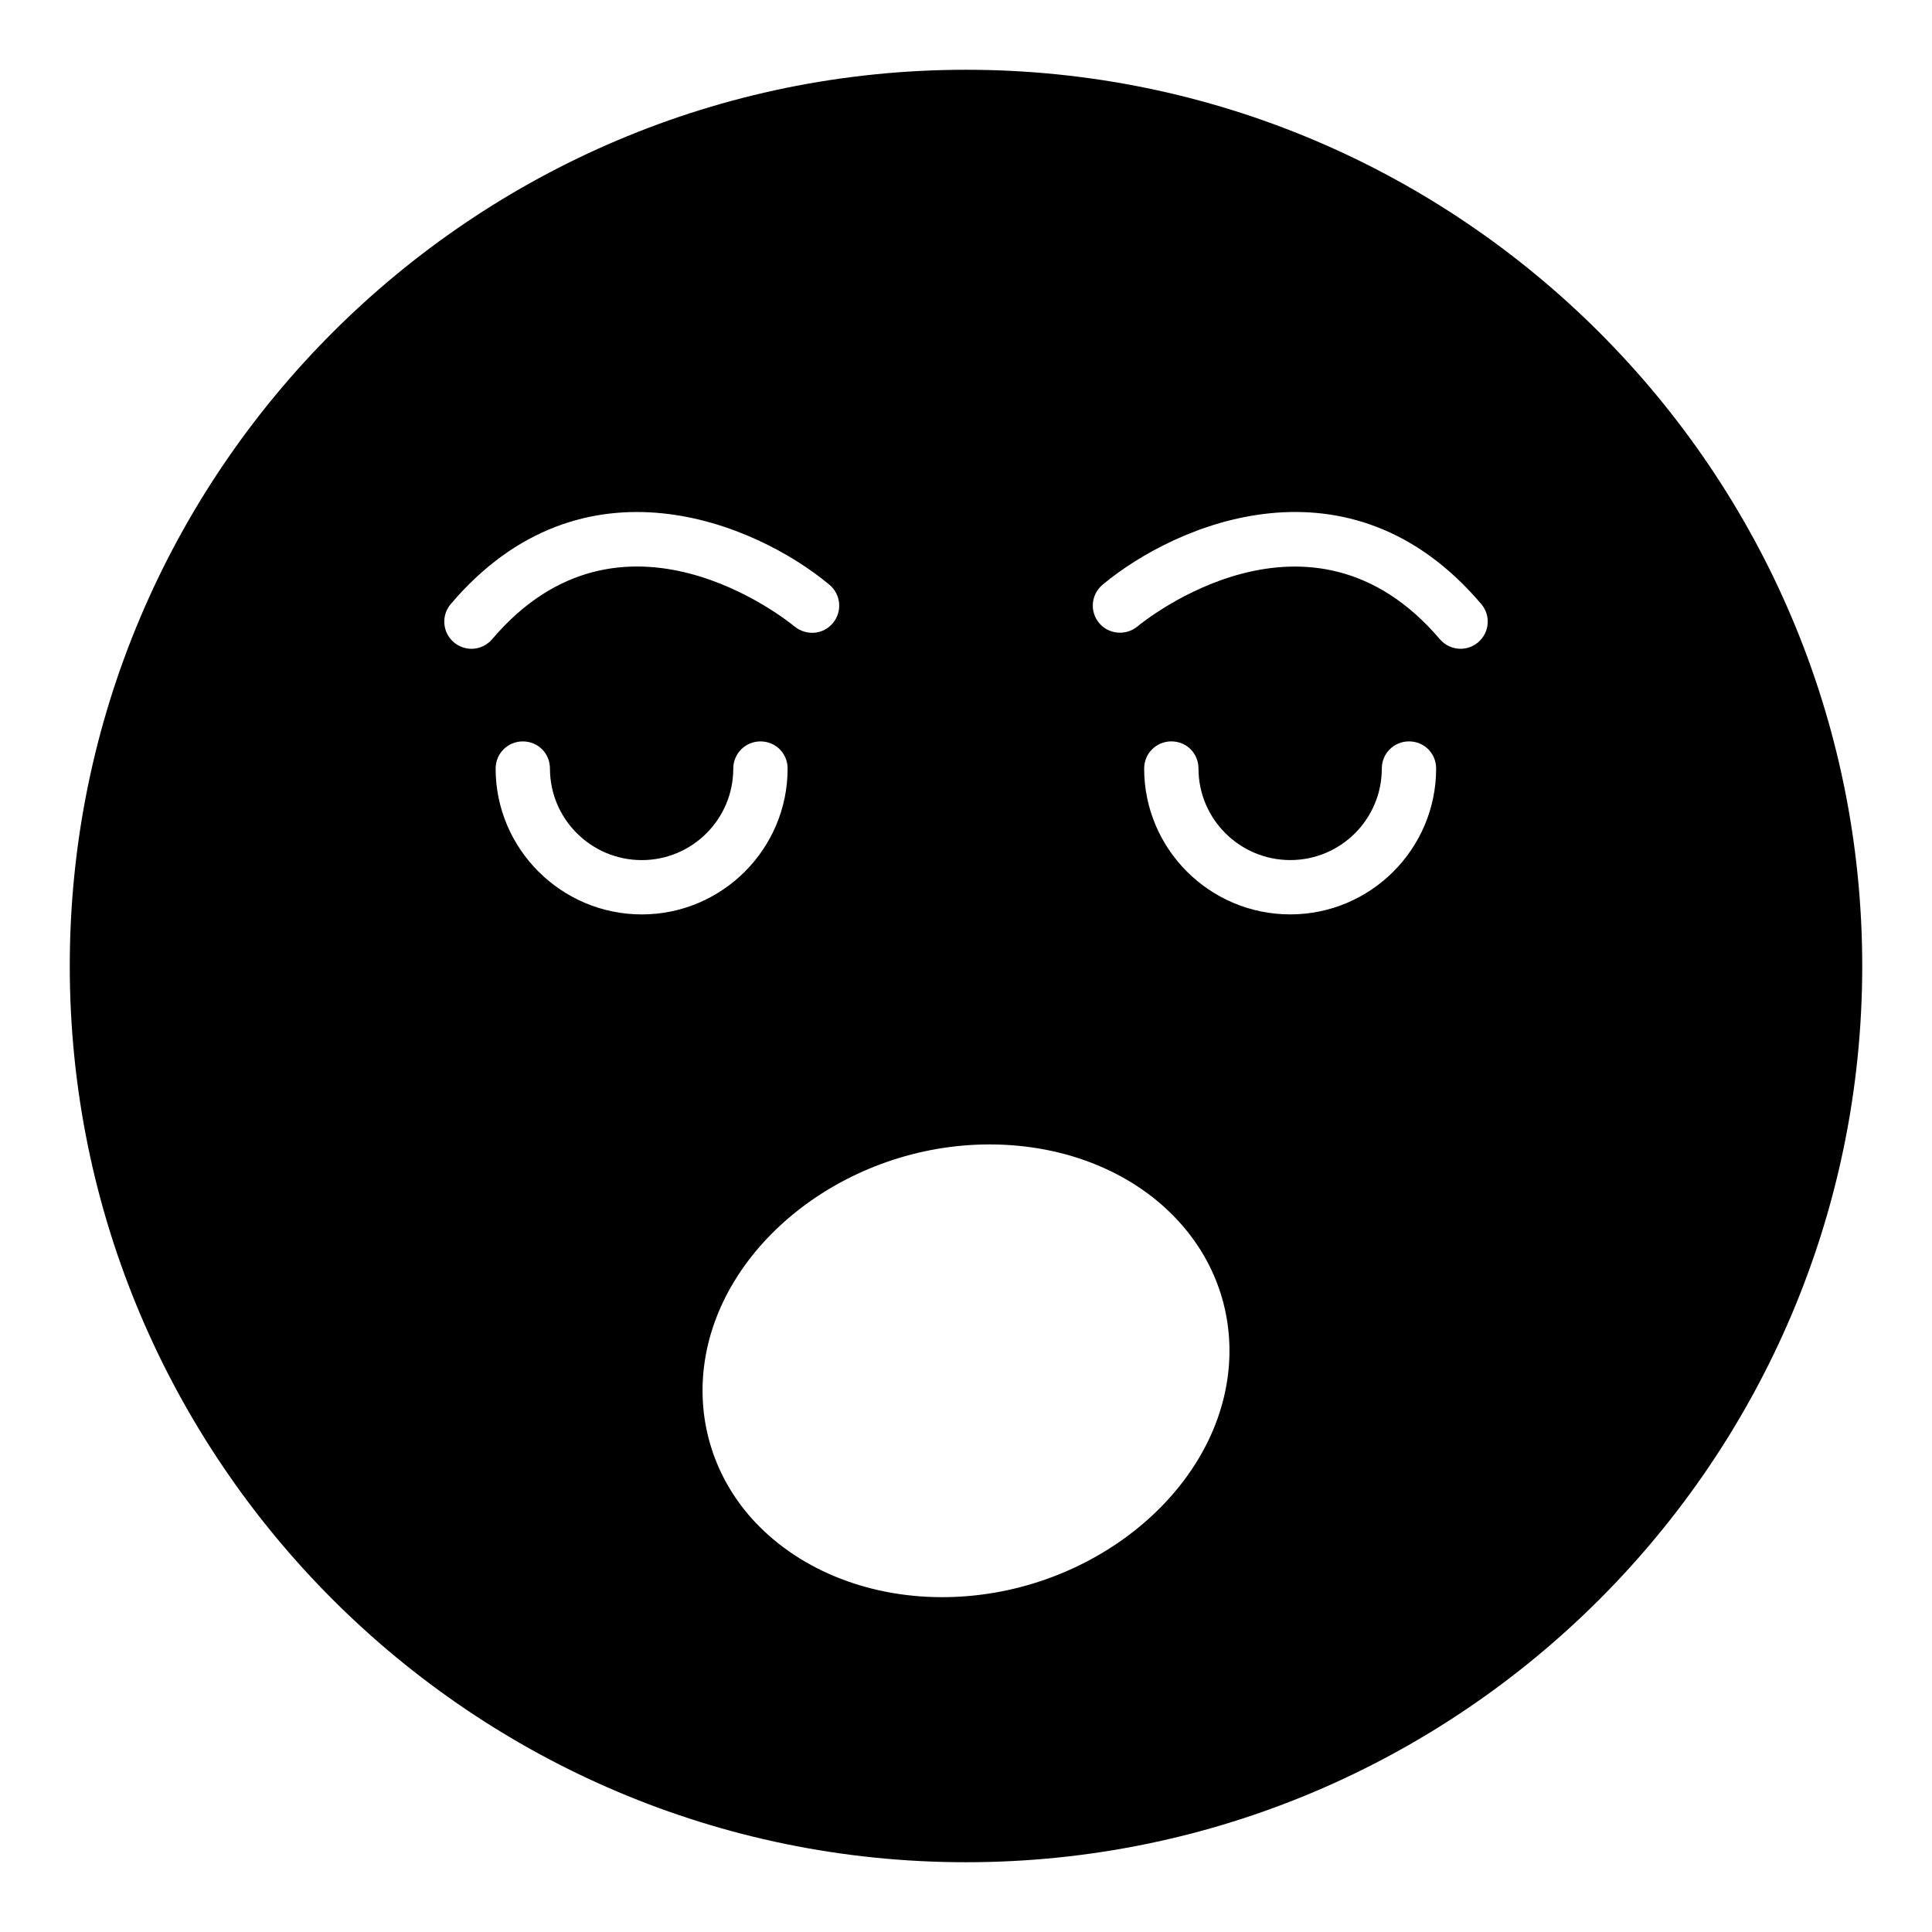 <?xml version="1.0" encoding="UTF-8"?>
<!-- Uploaded to: SVG Repo, www.svgrepo.com, Generator: SVG Repo Mixer Tools -->
<svg fill="#000000" width="800px" height="800px" version="1.1" viewBox="144 144 512 512" xmlns="http://www.w3.org/2000/svg">
 <path d="m400 162.49c-130.99 0-237.51 106.52-237.51 237.51 0 130.92 106.52 237.51 237.51 237.51s237.51-106.59 237.51-237.51c-0.004-130.99-106.52-237.51-237.51-237.51zm-131.06 153.45c-1.656 0-3.309-0.578-4.676-1.73-3.023-2.59-3.383-7.125-0.793-10.145 34.906-41.098 80.898-21.305 100.33-5.109 3.094 2.59 3.453 7.125 0.938 10.145-2.527 3.098-7.059 3.453-10.152 0.938-1.945-1.586-45.848-37.07-80.18 3.379-1.438 1.66-3.453 2.523-5.469 2.523zm6.406 31.742c0-4.031 3.238-7.199 7.199-7.199 4.031 0 7.199 3.168 7.199 7.199 0 13.387 10.941 24.254 24.328 24.254 13.387 0 24.254-10.867 24.254-24.254 0-4.031 3.238-7.199 7.199-7.199 4.031 0 7.199 3.168 7.199 7.199 0 21.305-17.344 38.648-38.648 38.648-21.316-0.004-38.73-17.348-38.73-38.648zm194.11 160.42c-3.887 32.605-37.859 59.164-75.789 59.164-20.297 0-38.723-7.699-50.598-21.016-9.789-11.086-14.25-25.266-12.523-39.875 3.887-32.602 37.859-59.09 75.715-59.09 20.367 0 38.793 7.629 50.598 20.945 9.863 11.082 14.324 25.262 12.598 39.871zm16.48-121.78c-21.375 0-38.723-17.344-38.723-38.648 0-4.031 3.238-7.199 7.199-7.199 4.031 0 7.199 3.168 7.199 7.199 0 13.387 10.941 24.254 24.328 24.254s24.254-10.867 24.254-24.254c0-4.031 3.238-7.199 7.199-7.199 4.031 0 7.199 3.168 7.199 7.199-0.008 21.305-17.352 38.648-38.656 38.648zm49.805-72.117c-1.367 1.152-3.023 1.73-4.68 1.73-2.016 0-4.031-0.863-5.469-2.519-34.402-40.449-78.375-4.894-80.176-3.383-3.094 2.516-7.629 2.09-10.148-0.938-2.519-3.023-2.16-7.555 0.934-10.145 19.434-16.195 65.426-35.988 100.33 5.109 2.59 3.023 2.231 7.555-0.793 10.145z"/>
</svg>